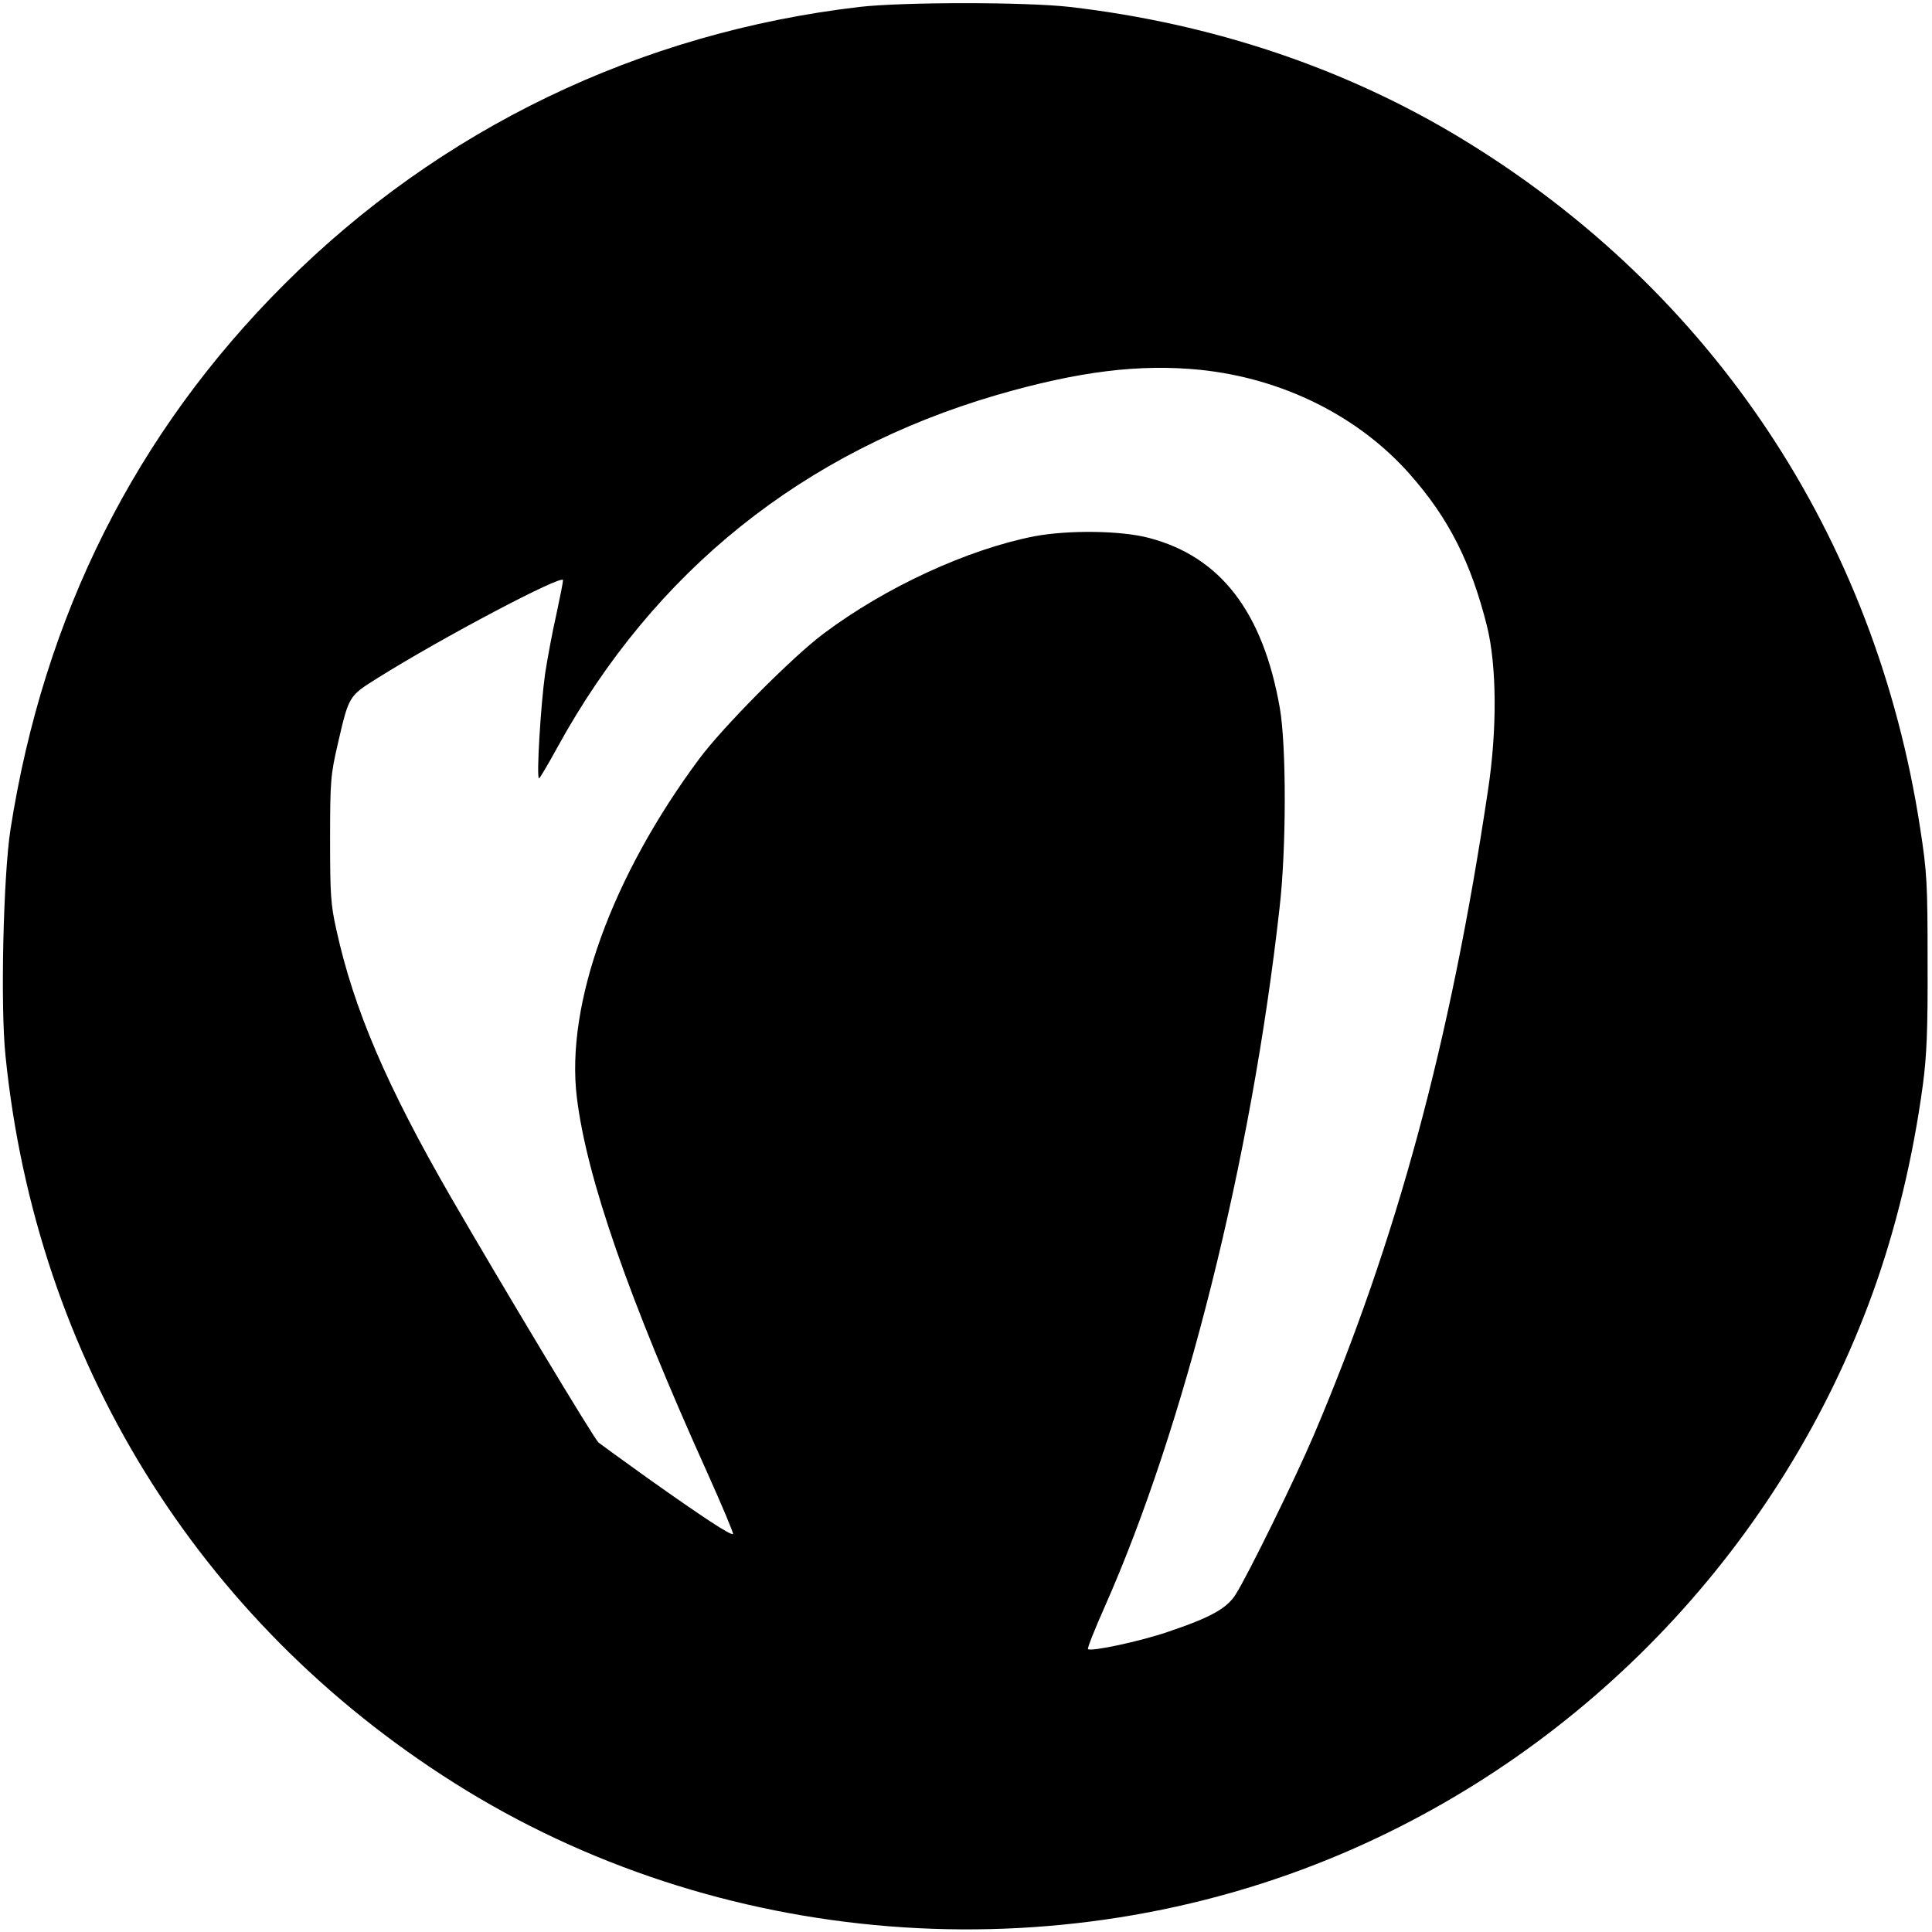 <?xml version="1.0" standalone="no"?>
<!DOCTYPE svg PUBLIC "-//W3C//DTD SVG 20010904//EN"
 "http://www.w3.org/TR/2001/REC-SVG-20010904/DTD/svg10.dtd">
<svg version="1.0" xmlns="http://www.w3.org/2000/svg"
 width="700pt" height="700pt" viewBox="0 0 700 700"
 preserveAspectRatio="xMidYMid meet">
<g transform="translate(0,700) scale(0.1,-0.1)"
fill="#000000" stroke="none">
<path d="M3115 6975 c-797 -93 -1522 -442 -2085 -1005 -539 -538 -871 -1201
-992 -1975 -26 -167 -37 -643 -18 -821 111 -1098 696 -2047 1626 -2634 951
-601 2178 -699 3219 -255 889 379 1590 1120 1920 2030 84 232 146 489 182 755
14 107 18 199 17 445 0 284 -2 324 -27 485 -162 1056 -752 1944 -1657 2495
-422 257 -906 420 -1425 480 -160 18 -600 18 -760 0z m1234 -1315 c299 -31
573 -168 758 -377 142 -160 223 -321 281 -553 35 -143 37 -373 3 -595 -136
-910 -329 -1625 -631 -2335 -65 -153 -238 -506 -283 -577 -32 -51 -92 -84
-247 -136 -99 -34 -278 -72 -288 -62 -3 3 24 71 60 152 290 654 532 1619 634
2533 25 215 25 588 1 725 -61 348 -215 548 -474 616 -102 27 -292 29 -415 6
-241 -47 -539 -184 -763 -352 -111 -82 -367 -340 -452 -455 -317 -427 -484
-889 -443 -1226 35 -289 186 -725 474 -1363 53 -118 94 -216 92 -219 -7 -7
-113 63 -306 200 -91 65 -172 124 -181 131 -15 11 -348 566 -534 887 -235 407
-353 684 -416 970 -21 93 -23 131 -23 330 0 210 2 233 28 345 40 174 40 173
142 237 234 147 674 379 674 356 0 -7 -11 -63 -24 -123 -14 -61 -32 -158 -41
-216 -16 -114 -32 -379 -22 -379 3 0 33 51 67 113 351 639 891 1071 1592 1276
297 86 517 113 737 91z"/>
</g>
</svg>
